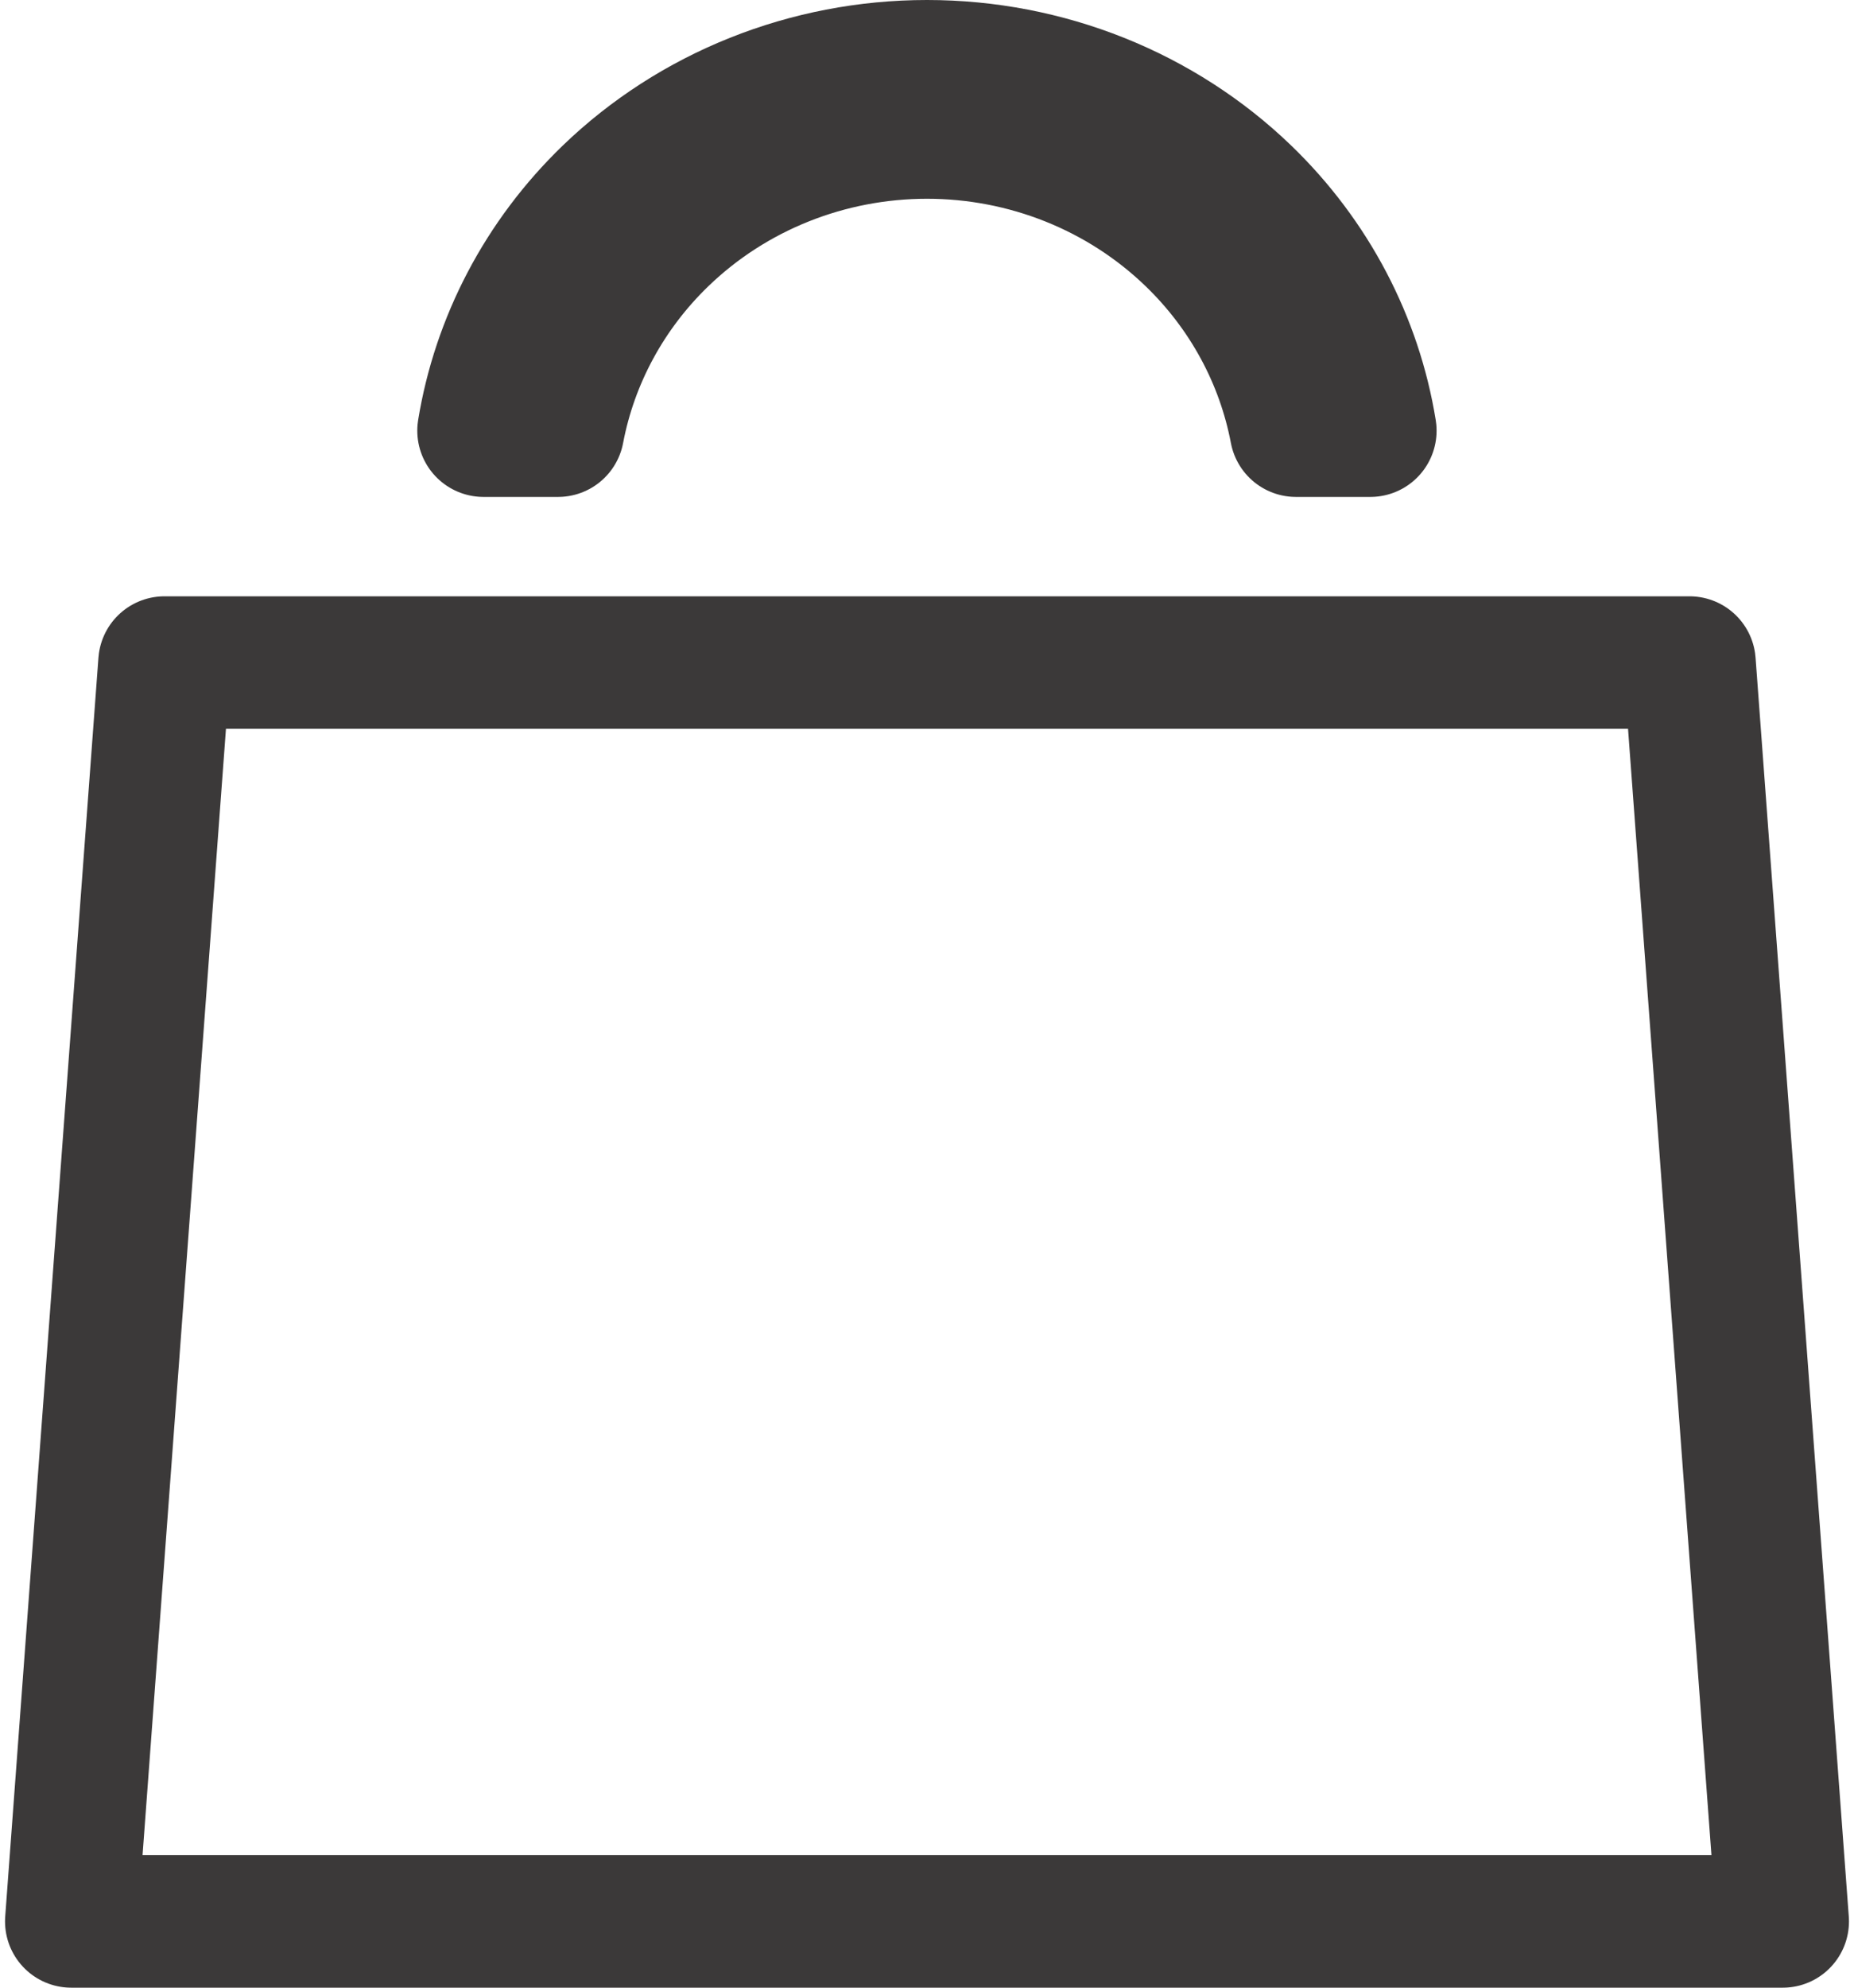 <?xml version="1.0" encoding="UTF-8"?> <svg xmlns="http://www.w3.org/2000/svg" width="14" height="15" viewBox="0 0 14 15" fill="none"><path d="M0.538 14.5L1.242 5H12.758L13.462 14.5H0.538ZM8.997 1.799C8.464 1.285 7.746 1 7 1C6.254 1 5.536 1.285 5.003 1.799C4.592 2.195 4.318 2.702 4.214 3.25H3.651C3.761 2.578 4.088 1.949 4.597 1.458C5.231 0.847 6.095 0.5 7 0.5C7.905 0.5 8.769 0.847 9.403 1.458C9.912 1.949 10.239 2.578 10.348 3.25H9.786C9.682 2.702 9.408 2.195 8.997 1.799Z" stroke="#3B3939" stroke-linejoin="round"></path></svg> 